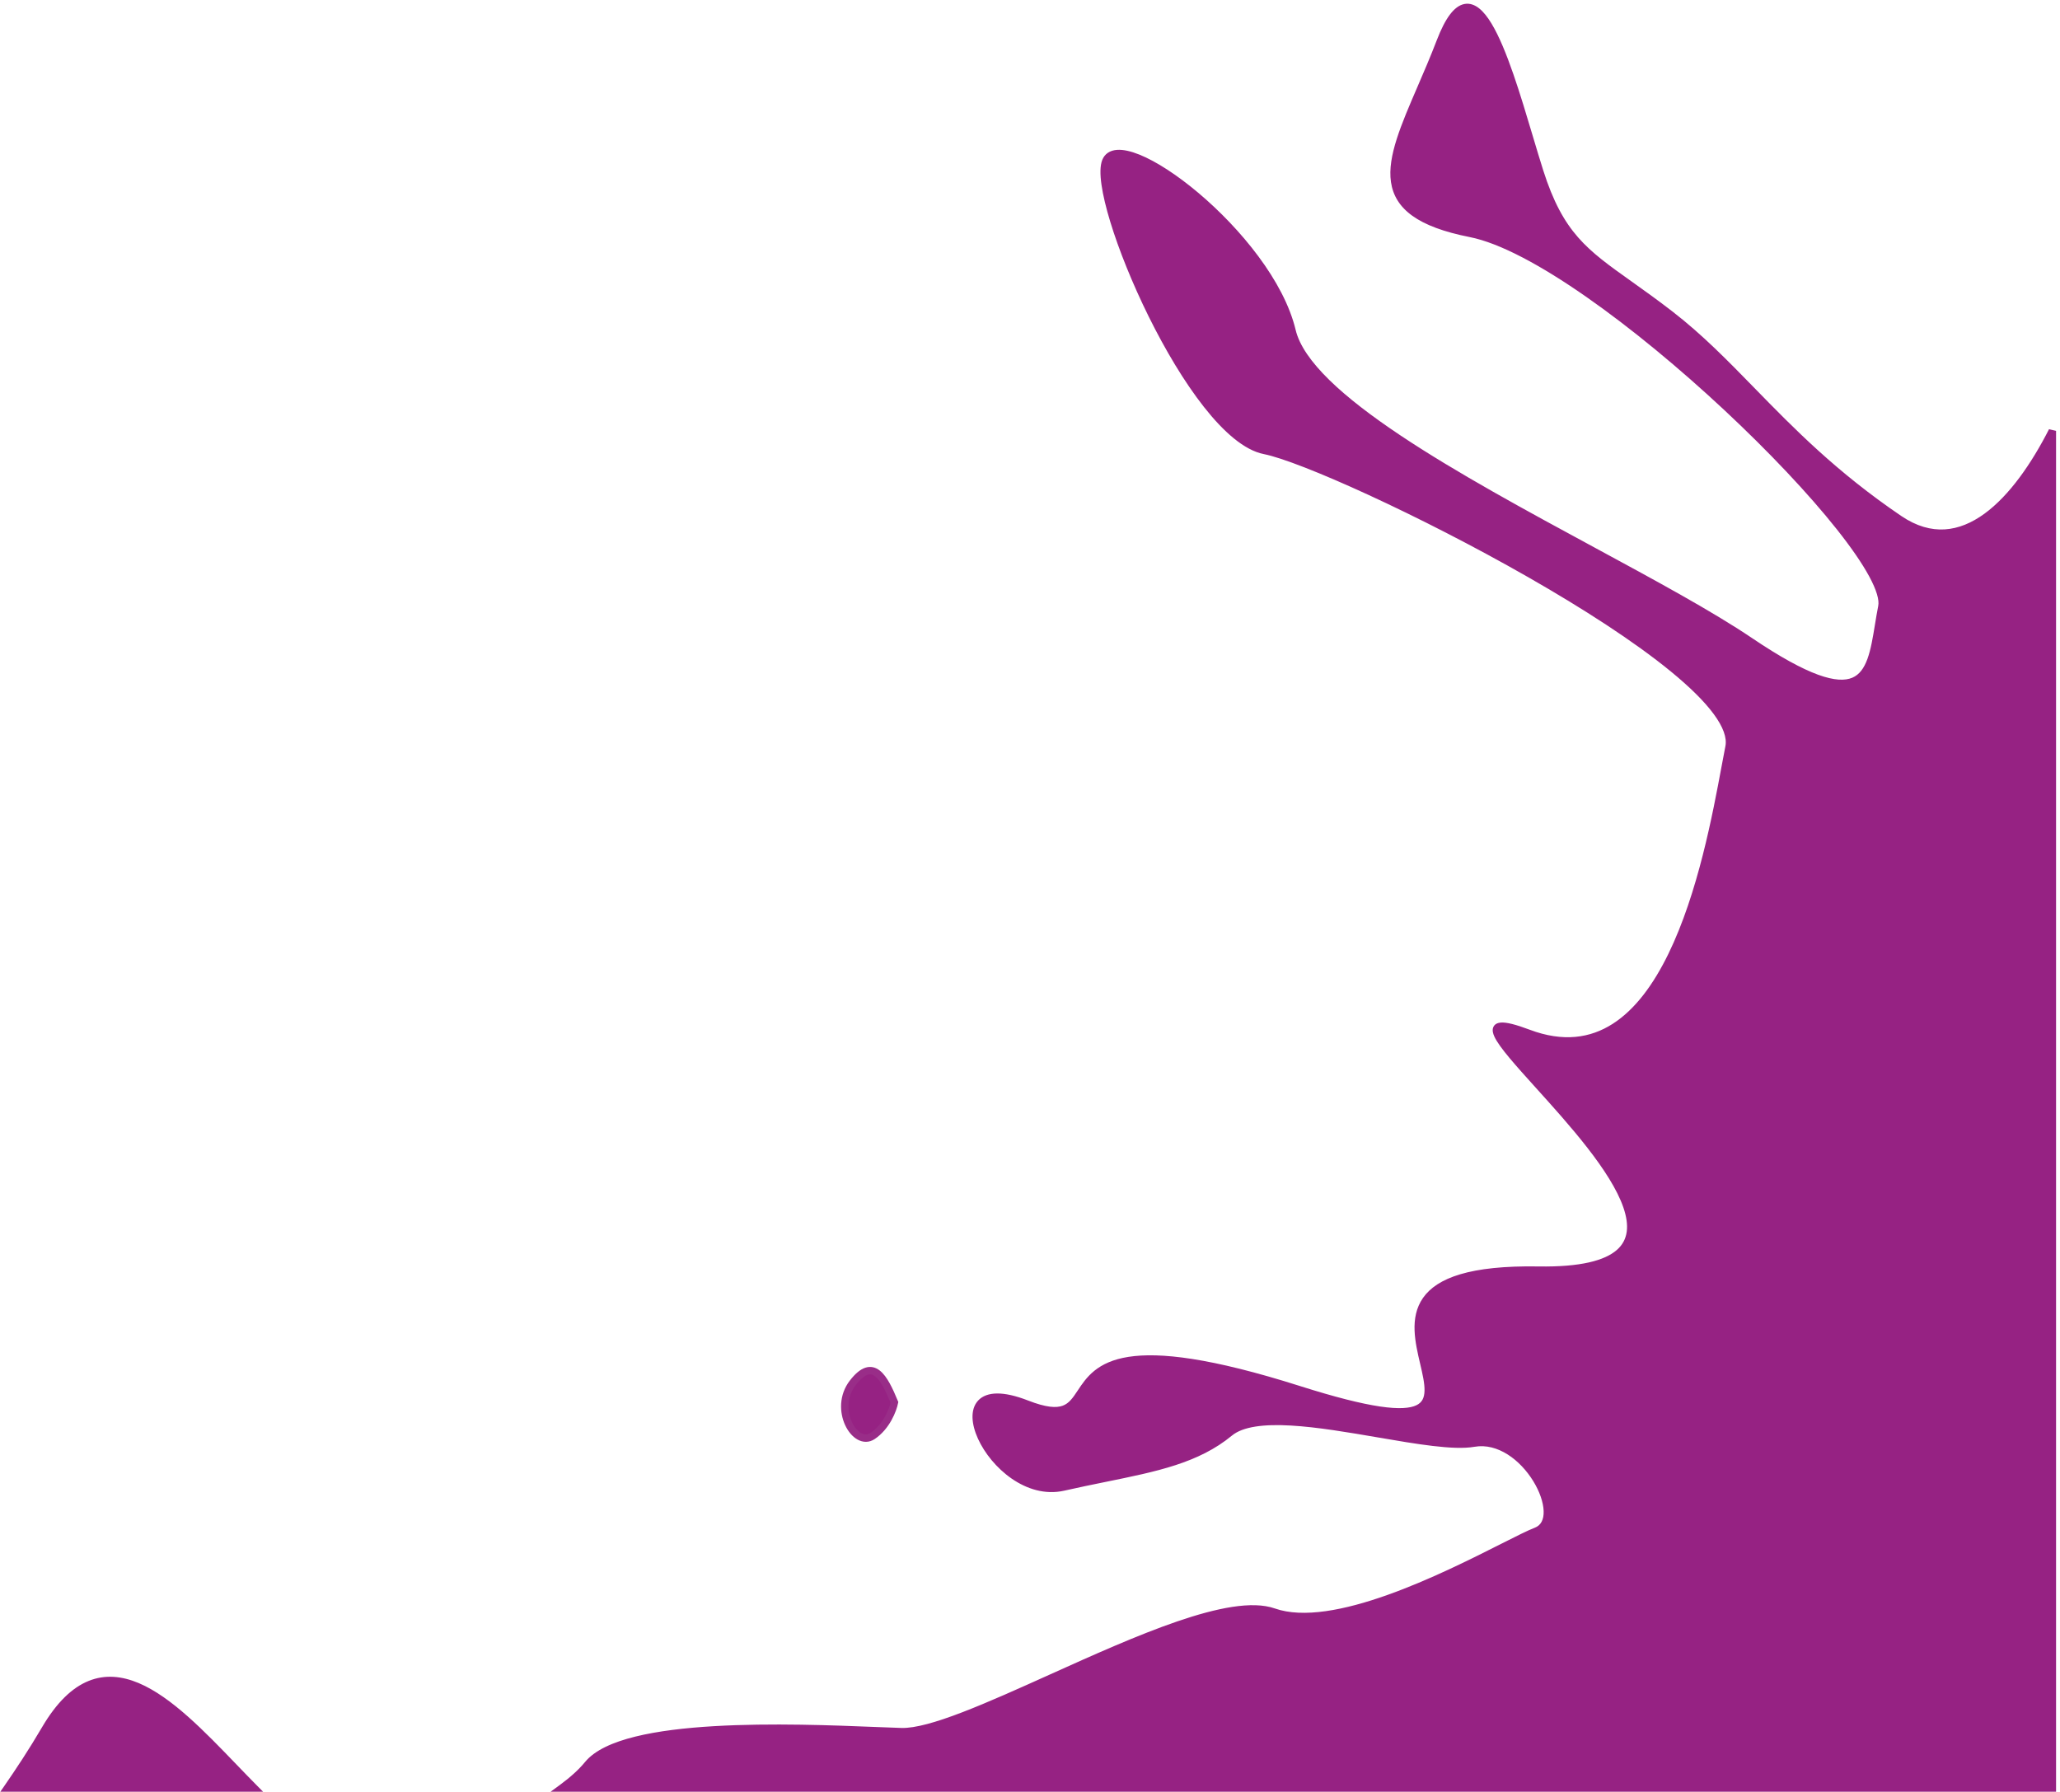 <svg width="277" height="241" viewBox="0 0 277 241" fill="none" xmlns="http://www.w3.org/2000/svg">
<path d="M114.676 185.957C117.414 182.421 118.891 185.261 120.272 188.592C120.078 189.573 119.22 191.85 117.34 193.109C114.99 194.683 111.939 189.493 114.676 185.957Z" fill="#962283" stroke="#992D88"/>
<path fill-rule="evenodd" clip-rule="evenodd" d="M275.97 57.946C271.282 67.142 263.92 75.604 255.376 69.803C246.598 63.844 240.843 57.946 235.592 52.564C231.972 48.854 228.591 45.389 224.623 42.317C222.56 40.719 220.735 39.421 219.108 38.264C213.068 33.967 209.751 31.607 207.028 23.038C206.578 21.622 206.108 20.047 205.619 18.408C202.35 7.456 198.233 -6.338 193.654 5.613C192.805 7.83 191.904 9.917 191.059 11.873C186.672 22.038 183.82 28.643 197.731 31.394C214.319 34.673 254.6 73.728 253.049 81.576C252.883 82.412 252.746 83.254 252.612 84.076C251.485 90.974 250.578 96.528 235.31 86.224C229.99 82.633 222.311 78.477 214.166 74.069C196.149 64.317 175.849 53.331 173.736 44.489C170.668 31.65 150.728 16.494 148.681 21.696C146.633 26.898 160.235 58.639 170.045 60.579C179.855 62.518 234.632 89.657 232.498 100.449C232.346 101.216 232.181 102.106 231.996 103.096C229.589 116.03 224.025 145.92 205.519 138.947C198.016 136.12 201.543 140.027 206.902 145.966C215.773 155.796 229.666 171.191 206.864 170.813C188.459 170.508 190.131 177.657 191.447 183.285C192.747 188.841 193.7 192.915 174.638 186.868C150.647 179.256 147.54 183.944 145.341 187.262C144.023 189.251 143.031 190.748 138.067 188.811C124.817 183.643 133.389 202.158 142.994 199.979C144.952 199.535 146.813 199.156 148.58 198.797C155.483 197.391 160.971 196.274 165.335 192.673C168.64 189.946 177.41 191.45 185.356 192.812C190.588 193.709 195.464 194.545 198.188 194.072C205.049 192.88 210.958 204.242 206.549 205.919C205.658 206.257 204.096 207.046 202.088 208.059C194.155 212.064 179.26 219.582 171.272 216.783C165.517 214.766 152.844 220.478 141.376 225.647C132.897 229.468 125.077 232.993 121.2 232.877C120.25 232.848 119.099 232.802 117.793 232.75C106.56 232.299 83.863 231.388 79.044 237.284C78.195 238.323 77.009 239.397 75.569 240.452H275.97V57.946ZM34.175 240.452H1C2.611 238.124 4.332 235.518 6.079 232.542C13.825 219.347 22.86 228.73 31.409 237.607C32.337 238.571 33.26 239.529 34.175 240.452Z" fill="#962283"/>
<path d="M255.376 69.803L255.095 70.217L255.095 70.217L255.376 69.803ZM275.97 57.946H276.47L275.525 57.719L275.97 57.946ZM235.592 52.564L235.234 52.913L235.234 52.913L235.592 52.564ZM224.623 42.317L224.929 41.922L224.929 41.922L224.623 42.317ZM219.108 38.264L218.818 38.671L218.818 38.671L219.108 38.264ZM207.028 23.038L206.552 23.19L206.552 23.19L207.028 23.038ZM205.619 18.408L206.098 18.265L206.098 18.265L205.619 18.408ZM193.654 5.613L194.121 5.792L194.121 5.792L193.654 5.613ZM191.059 11.873L190.6 11.675L190.6 11.675L191.059 11.873ZM197.731 31.394L197.634 31.884L197.634 31.884L197.731 31.394ZM253.049 81.576L253.539 81.673L253.539 81.673L253.049 81.576ZM252.612 84.076L253.105 84.157L253.105 84.157L252.612 84.076ZM235.31 86.224L235.031 86.638L235.031 86.638L235.31 86.224ZM214.166 74.069L213.928 74.508L213.928 74.508L214.166 74.069ZM173.736 44.489L173.249 44.605L173.249 44.605L173.736 44.489ZM148.681 21.696L149.146 21.879L149.146 21.879L148.681 21.696ZM170.045 60.579L170.142 60.088L170.142 60.088L170.045 60.579ZM232.498 100.449L232.008 100.352L232.008 100.352L232.498 100.449ZM231.996 103.096L232.488 103.187L232.488 103.187L231.996 103.096ZM205.519 138.947L205.343 139.415L205.343 139.415L205.519 138.947ZM206.902 145.966L206.53 146.301L206.53 146.301L206.902 145.966ZM206.864 170.813L206.872 170.313L206.872 170.313L206.864 170.813ZM191.447 183.285L190.961 183.399L190.961 183.399L191.447 183.285ZM174.638 186.868L174.789 186.391L174.789 186.391L174.638 186.868ZM145.341 187.262L145.758 187.539L145.758 187.539L145.341 187.262ZM138.067 188.811L137.885 189.277L137.885 189.277L138.067 188.811ZM142.994 199.979L142.884 199.491L142.884 199.491L142.994 199.979ZM148.58 198.797L148.48 198.307L148.48 198.307L148.58 198.797ZM165.335 192.673L165.654 193.059L165.654 193.059L165.335 192.673ZM185.356 192.812L185.272 193.305L185.272 193.305L185.356 192.812ZM198.188 194.072L198.102 193.579L198.102 193.579L198.188 194.072ZM206.549 205.919L206.727 206.386L206.727 206.386L206.549 205.919ZM202.088 208.059L201.863 207.613L201.863 207.613L202.088 208.059ZM171.272 216.783L171.437 216.311L171.437 216.311L171.272 216.783ZM141.376 225.647L141.171 225.191L141.171 225.191L141.376 225.647ZM121.2 232.877L121.185 233.376L121.185 233.376L121.2 232.877ZM117.793 232.75L117.813 232.25L117.813 232.25L117.793 232.75ZM79.044 237.284L79.432 237.601L79.432 237.601L79.044 237.284ZM75.569 240.452L75.273 240.049L74.04 240.952H75.569V240.452ZM275.97 240.452V240.952H276.47V240.452H275.97ZM34.175 240.452V240.952H35.375L34.53 240.1L34.175 240.452ZM1 240.452L0.589 240.167L0.046 240.952H1V240.452ZM6.079 232.542L5.647 232.289L5.647 232.289L6.079 232.542ZM31.409 237.607L31.049 237.954L31.049 237.954L31.409 237.607ZM255.095 70.217C257.31 71.721 259.48 72.319 261.57 72.19C263.654 72.061 265.611 71.213 267.413 69.903C271.004 67.293 274.06 62.794 276.416 58.173L275.525 57.719C273.193 62.294 270.224 66.624 266.825 69.094C265.133 70.324 263.354 71.078 261.508 71.192C259.669 71.305 257.714 70.787 255.657 69.39L255.095 70.217ZM235.234 52.913C240.487 58.297 246.272 64.227 255.095 70.217L255.657 69.39C246.924 63.461 241.2 57.595 235.949 52.215L235.234 52.913ZM224.317 42.712C228.253 45.76 231.61 49.199 235.234 52.913L235.949 52.215C232.334 48.509 228.929 45.018 224.929 41.922L224.317 42.712ZM218.818 38.671C220.445 39.829 222.262 41.121 224.317 42.712L224.929 41.922C222.857 40.317 221.025 39.014 219.398 37.856L218.818 38.671ZM206.552 23.19C207.928 27.52 209.466 30.319 211.448 32.582C213.418 34.833 215.809 36.531 218.818 38.671L219.398 37.856C216.367 35.7 214.079 34.069 212.2 31.924C210.333 29.79 208.851 27.125 207.505 22.887L206.552 23.19ZM205.14 18.551C205.629 20.189 206.1 21.769 206.552 23.19L207.505 22.887C207.057 21.476 206.588 19.905 206.098 18.265L205.14 18.551ZM194.121 5.792C194.685 4.319 195.231 3.275 195.749 2.582C196.271 1.884 196.725 1.595 197.094 1.521C197.444 1.451 197.829 1.554 198.278 1.913C198.734 2.277 199.211 2.872 199.7 3.681C200.677 5.295 201.627 7.631 202.542 10.272C203.455 12.906 204.322 15.811 205.14 18.551L206.098 18.265C205.282 15.529 204.408 12.603 203.487 9.944C202.568 7.292 201.59 4.873 200.556 3.163C200.04 2.31 199.491 1.602 198.902 1.131C198.307 0.656 197.629 0.394 196.898 0.54C196.185 0.683 195.541 1.191 194.948 1.983C194.352 2.78 193.768 3.92 193.187 5.435L194.121 5.792ZM191.518 12.071C192.362 10.117 193.267 8.02 194.121 5.792L193.187 5.435C192.342 7.64 191.445 9.718 190.6 11.675L191.518 12.071ZM197.828 30.903C194.381 30.222 192.031 29.311 190.495 28.207C188.979 27.117 188.246 25.833 188.028 24.341C187.806 22.821 188.112 21.043 188.771 18.976C189.429 16.913 190.419 14.619 191.518 12.071L190.6 11.675C189.506 14.209 188.494 16.552 187.818 18.672C187.143 20.789 186.783 22.741 187.038 24.486C187.298 26.26 188.186 27.779 189.911 29.019C191.615 30.244 194.126 31.191 197.634 31.884L197.828 30.903ZM253.539 81.673C253.658 81.07 253.57 80.368 253.345 79.612C253.118 78.851 252.74 77.994 252.238 77.064C251.233 75.202 249.702 72.994 247.784 70.575C243.947 65.733 238.52 59.995 232.533 54.406C226.545 48.817 219.985 43.366 213.877 39.105C207.786 34.855 202.085 31.745 197.828 30.903L197.634 31.884C201.671 32.682 207.225 35.683 213.304 39.925C219.365 44.153 225.889 49.572 231.851 55.137C237.814 60.703 243.203 66.405 247.001 71.196C248.9 73.593 250.392 75.749 251.358 77.539C251.841 78.433 252.185 79.224 252.386 79.898C252.589 80.578 252.633 81.101 252.558 81.479L253.539 81.673ZM253.105 84.157C253.24 83.333 253.376 82.5 253.539 81.673L252.558 81.479C252.391 82.325 252.252 83.174 252.118 83.996L253.105 84.157ZM235.031 86.638C238.861 89.224 241.819 90.834 244.125 91.675C246.422 92.513 248.149 92.615 249.458 92.061C250.781 91.502 251.547 90.33 252.05 88.941C252.551 87.559 252.826 85.867 253.105 84.157L252.118 83.996C251.834 85.734 251.573 87.324 251.11 88.6C250.649 89.871 250.022 90.737 249.069 91.141C248.102 91.549 246.669 91.539 244.467 90.736C242.274 89.936 239.393 88.377 235.59 85.809L235.031 86.638ZM213.928 74.508C222.082 78.921 229.735 83.064 235.031 86.638L235.59 85.809C230.245 82.202 222.541 78.033 214.404 73.629L213.928 74.508ZM173.249 44.605C173.811 46.954 175.558 49.38 178.061 51.827C180.574 54.284 183.902 56.81 187.709 59.353C195.323 64.44 204.925 69.636 213.928 74.508L214.404 73.629C205.389 68.75 195.832 63.577 188.264 58.522C184.481 55.994 181.21 53.507 178.76 51.112C176.3 48.707 174.717 46.444 174.222 44.373L173.249 44.605ZM149.146 21.879C149.239 21.643 149.374 21.482 149.542 21.371C149.714 21.257 149.948 21.178 150.258 21.154C150.892 21.105 151.766 21.288 152.841 21.721C154.978 22.584 157.712 24.355 160.503 26.709C166.098 31.428 171.752 38.34 173.249 44.605L174.222 44.373C172.651 37.798 166.802 30.713 161.148 25.945C158.315 23.556 155.489 21.711 153.215 20.794C152.084 20.338 151.041 20.09 150.18 20.157C149.744 20.191 149.336 20.308 148.99 20.537C148.639 20.769 148.378 21.099 148.215 21.513L149.146 21.879ZM170.142 60.088C169.027 59.867 167.815 59.213 166.542 58.177C165.273 57.143 163.97 55.754 162.673 54.107C160.079 50.813 157.54 46.534 155.364 42.139C153.189 37.745 151.385 33.255 150.254 29.547C149.688 27.693 149.294 26.045 149.103 24.71C148.909 23.349 148.942 22.398 149.146 21.879L148.215 21.513C147.908 22.294 147.917 23.474 148.113 24.851C148.313 26.255 148.723 27.956 149.297 29.839C150.447 33.607 152.273 38.148 154.468 42.583C156.663 47.015 159.236 51.36 161.887 54.726C163.213 56.409 164.566 57.858 165.911 58.952C167.251 60.043 168.611 60.805 169.948 61.069L170.142 60.088ZM232.989 100.546C233.298 98.981 232.565 97.227 231.232 95.42C229.884 93.593 227.845 91.61 225.336 89.553C220.316 85.434 213.335 80.954 205.998 76.76C198.658 72.564 190.945 68.646 184.451 65.655C177.978 62.673 172.662 60.586 170.142 60.088L169.948 61.069C172.333 61.541 177.543 63.574 184.033 66.563C190.502 69.543 198.189 73.448 205.502 77.628C212.819 81.811 219.745 86.26 224.702 90.326C227.183 92.36 229.15 94.283 230.427 96.014C231.719 97.764 232.232 99.218 232.008 100.352L232.989 100.546ZM232.488 103.187C232.672 102.197 232.838 101.309 232.989 100.546L232.008 100.352C231.855 101.122 231.689 102.015 231.505 103.004L232.488 103.187ZM205.343 139.415C210.107 141.21 214.091 140.641 217.394 138.527C220.668 136.432 223.224 132.85 225.244 128.706C229.284 120.416 231.287 109.641 232.488 103.187L231.505 103.004C230.299 109.485 228.315 120.121 224.345 128.267C222.36 132.341 219.905 135.733 216.855 137.685C213.835 139.618 210.184 140.17 205.695 138.479L205.343 139.415ZM207.273 145.631C205.931 144.144 204.713 142.794 203.753 141.646C202.782 140.484 202.118 139.576 201.843 138.964C201.777 138.817 201.741 138.704 201.727 138.622C201.712 138.538 201.723 138.512 201.72 138.519C201.695 138.594 201.635 138.536 201.864 138.514C202.098 138.491 202.488 138.53 203.084 138.679C203.669 138.824 204.414 139.065 205.343 139.415L205.695 138.479C204.748 138.122 203.962 137.867 203.325 137.708C202.698 137.552 202.175 137.479 201.768 137.518C201.357 137.558 200.928 137.735 200.772 138.201C200.642 138.588 200.77 139.015 200.931 139.374C201.27 140.129 202.023 141.134 202.986 142.287C203.96 143.453 205.193 144.818 206.53 146.301L207.273 145.631ZM206.856 171.313C212.573 171.408 216.15 170.524 218.066 168.849C220.053 167.111 220.13 164.658 219.233 162.054C218.339 159.458 216.44 156.57 214.24 153.741C212.033 150.905 209.488 148.086 207.273 145.631L206.53 146.301C208.75 148.76 211.27 151.552 213.45 154.355C215.637 157.166 217.45 159.946 218.288 162.38C219.123 164.807 218.952 166.746 217.408 168.096C215.793 169.508 212.556 170.407 206.872 170.313L206.856 171.313ZM191.934 183.171C191.603 181.755 191.265 180.3 191.212 178.9C191.161 177.509 191.394 176.218 192.17 175.111C192.945 174.004 194.309 173.015 196.648 172.321C198.991 171.626 202.281 171.237 206.856 171.313L206.872 170.313C202.245 170.236 198.842 170.627 196.363 171.362C193.88 172.099 192.293 173.192 191.351 174.537C190.408 175.883 190.156 177.415 190.213 178.938C190.27 180.451 190.634 182.001 190.961 183.399L191.934 183.171ZM174.487 187.344C179.262 188.859 182.806 189.748 185.416 190.135C188.003 190.519 189.761 190.426 190.896 189.878C191.48 189.596 191.898 189.194 192.167 188.69C192.431 188.196 192.536 187.634 192.55 187.051C192.577 185.905 192.254 184.538 191.934 183.171L190.961 183.399C191.291 184.809 191.574 186.036 191.55 187.027C191.538 187.513 191.452 187.906 191.285 188.219C191.122 188.523 190.867 188.781 190.461 188.977C189.614 189.386 188.117 189.525 185.562 189.146C183.03 188.77 179.545 187.9 174.789 186.391L174.487 187.344ZM145.758 187.539C146.31 186.706 146.879 185.852 147.787 185.12C148.686 184.394 149.946 183.766 151.895 183.46C155.824 182.844 162.505 183.543 174.487 187.344L174.789 186.391C162.78 182.581 155.912 181.818 151.74 182.472C149.638 182.802 148.21 183.493 147.159 184.341C146.116 185.183 145.472 186.16 144.924 186.986L145.758 187.539ZM137.885 189.277C140.394 190.256 142.031 190.425 143.244 189.978C144.457 189.531 145.118 188.504 145.758 187.539L144.924 186.986C144.246 188.009 143.752 188.725 142.898 189.04C142.045 189.354 140.704 189.303 138.248 188.345L137.885 189.277ZM142.884 199.491C140.658 199.996 138.463 199.31 136.594 198.015C134.722 196.719 133.222 194.841 132.415 193.067C132.012 192.18 131.792 191.342 131.771 190.633C131.749 189.924 131.924 189.385 132.262 189.023C132.596 188.665 133.162 188.404 134.084 188.397C135.012 188.39 136.261 188.644 137.885 189.277L138.248 188.345C136.56 187.687 135.179 187.389 134.077 187.397C132.97 187.405 132.106 187.725 131.531 188.341C130.959 188.954 130.744 189.784 130.771 190.663C130.798 191.543 131.065 192.513 131.505 193.481C132.385 195.417 134.002 197.437 136.024 198.837C138.05 200.24 140.528 201.051 143.105 200.467L142.884 199.491ZM148.48 198.307C146.714 198.666 144.848 199.046 142.884 199.491L143.105 200.467C145.057 200.024 146.912 199.646 148.68 199.286L148.48 198.307ZM165.017 192.288C160.767 195.794 155.414 196.895 148.48 198.307L148.68 199.286C155.553 197.888 161.176 196.754 165.654 193.059L165.017 192.288ZM185.441 192.319C181.475 191.639 177.266 190.917 173.634 190.71C171.816 190.606 170.123 190.63 168.663 190.859C167.209 191.087 165.941 191.526 165.017 192.288L165.654 193.059C166.383 192.458 167.45 192.061 168.818 191.847C170.18 191.633 171.795 191.607 173.577 191.708C177.142 191.912 181.291 192.622 185.272 193.305L185.441 192.319ZM198.102 193.579C196.818 193.802 194.981 193.721 192.771 193.459C190.573 193.199 188.06 192.769 185.441 192.319L185.272 193.305C187.884 193.753 190.425 194.189 192.654 194.452C194.871 194.715 196.834 194.815 198.274 194.565L198.102 193.579ZM206.727 206.386C208.101 205.863 208.612 204.582 208.567 203.176C208.523 201.781 207.942 200.156 207.021 198.658C205.197 195.691 201.836 192.931 198.102 193.579L198.274 194.565C201.401 194.021 204.426 196.346 206.169 199.181C207.031 200.584 207.53 202.04 207.568 203.209C207.605 204.368 207.201 205.136 206.371 205.451L206.727 206.386ZM202.313 208.506C204.336 207.485 205.867 206.713 206.727 206.386L206.371 205.451C205.45 205.802 203.856 206.607 201.863 207.613L202.313 208.506ZM171.107 217.255C173.209 217.991 175.728 218.038 178.411 217.659C181.1 217.279 183.993 216.465 186.868 215.443C192.616 213.401 198.35 210.506 202.313 208.506L201.863 207.613C197.893 209.617 192.213 212.483 186.533 214.501C183.694 215.51 180.87 216.301 178.271 216.669C175.667 217.037 173.329 216.974 171.437 216.311L171.107 217.255ZM141.582 226.102C147.322 223.516 153.334 220.806 158.629 218.993C161.275 218.087 163.726 217.411 165.861 217.084C168.006 216.757 169.781 216.79 171.107 217.255L171.437 216.311C169.886 215.767 167.919 215.758 165.71 216.096C163.493 216.435 160.979 217.131 158.305 218.047C152.957 219.878 146.899 222.609 141.171 225.191L141.582 226.102ZM121.185 233.376C123.237 233.438 126.25 232.546 129.741 231.205C133.257 229.855 137.346 228.012 141.582 226.102L141.171 225.191C136.927 227.103 132.866 228.934 129.383 230.272C125.875 231.619 123.039 232.432 121.215 232.377L121.185 233.376ZM117.773 233.249C119.078 233.302 120.232 233.348 121.185 233.376L121.215 232.377C120.268 232.348 119.12 232.302 117.813 232.25L117.773 233.249ZM79.432 237.601C80.527 236.26 82.709 235.243 85.672 234.51C88.61 233.784 92.216 233.362 96.043 233.136C103.695 232.685 112.153 233.024 117.773 233.249L117.813 232.25C112.2 232.025 103.693 231.683 95.984 232.138C92.13 232.365 88.456 232.792 85.432 233.539C82.433 234.281 79.971 235.36 78.657 236.968L79.432 237.601ZM75.864 240.855C77.327 239.784 78.548 238.682 79.432 237.601L78.657 236.968C77.843 237.964 76.692 239.01 75.273 240.049L75.864 240.855ZM275.97 239.952H75.569V240.952H275.97V239.952ZM275.47 57.946V240.452H276.47V57.946H275.47ZM34.175 239.952H1V240.952H34.175V239.952ZM1.411 240.737C3.027 238.402 4.755 235.785 6.51 232.795L5.647 232.289C3.909 235.251 2.195 237.846 0.589 240.167L1.411 240.737ZM6.51 232.795C8.416 229.548 10.36 227.762 12.29 226.982C14.205 226.207 16.187 226.391 18.249 227.258C20.322 228.13 22.447 229.681 24.603 231.589C26.755 233.496 28.909 235.732 31.049 237.954L31.769 237.26C29.635 235.044 27.453 232.778 25.265 230.841C23.08 228.906 20.859 227.271 18.637 226.336C16.403 225.398 14.139 225.155 11.915 226.055C9.704 226.949 7.614 228.939 5.647 232.289L6.51 232.795ZM31.049 237.954C31.977 238.918 32.902 239.878 33.82 240.804L34.53 240.1C33.618 239.18 32.698 238.225 31.769 237.26L31.049 237.954Z" fill="#962283"/>
</svg>
